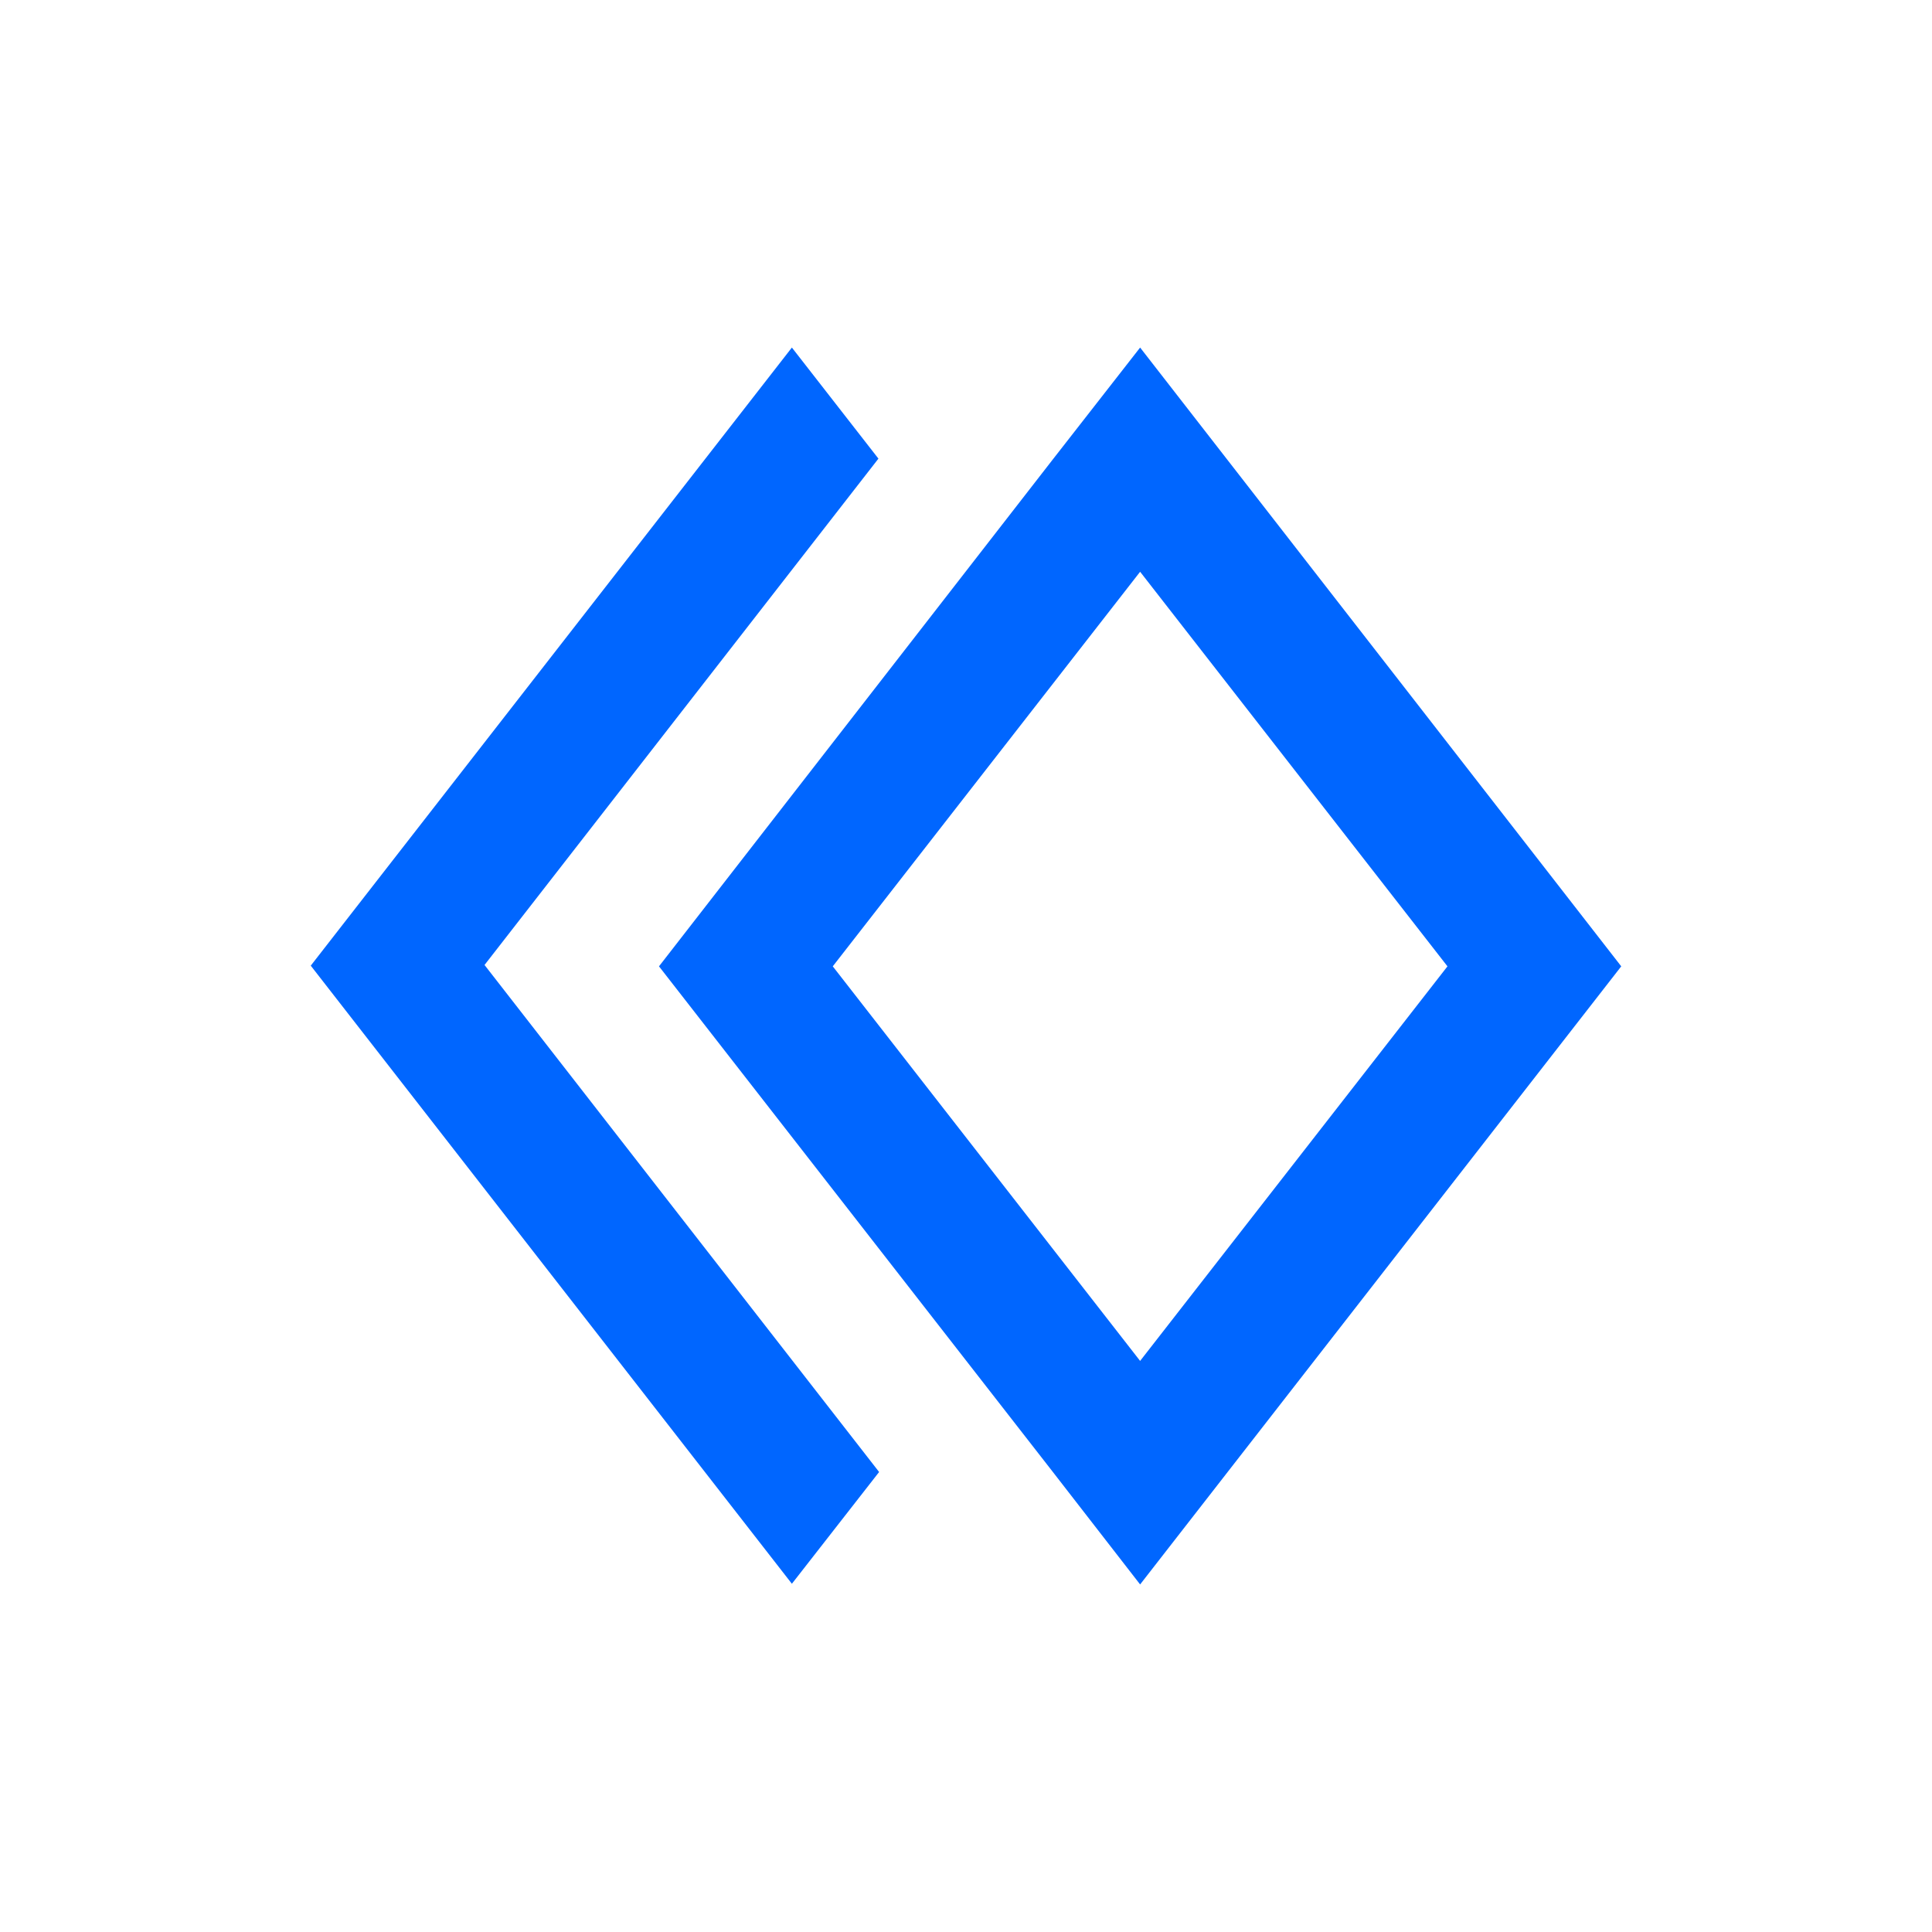 <?xml version="1.0" encoding="utf-8"?>
<!-- Generator: Adobe Illustrator 26.0.2, SVG Export Plug-In . SVG Version: 6.00 Build 0)  -->
<svg version="1.1" id="Ebene_1" xmlns="http://www.w3.org/2000/svg" xmlns:xlink="http://www.w3.org/1999/xlink" x="0px" y="0px"
	 viewBox="0 0 283.5 283.5" style="enable-background:new 0 0 283.5 283.5;" xml:space="preserve">
<style type="text/css">
	.st0{fill:#0066FF;}
</style>
<path class="st0" d="M71.1,141.6l57.8-74.3L116.2,51l-70.6,90.7l70.6,90.7L129,216L71.1,141.6z M96.7,141.8l57.8,74.2l12.8,16.5
	l70.6-90.7L167.3,51l-12.8,16.4L96.7,141.8z M212.4,141.8l-45.1,57.9l-45.1-57.9l45.1-57.9L212.4,141.8z"/>
</svg>
